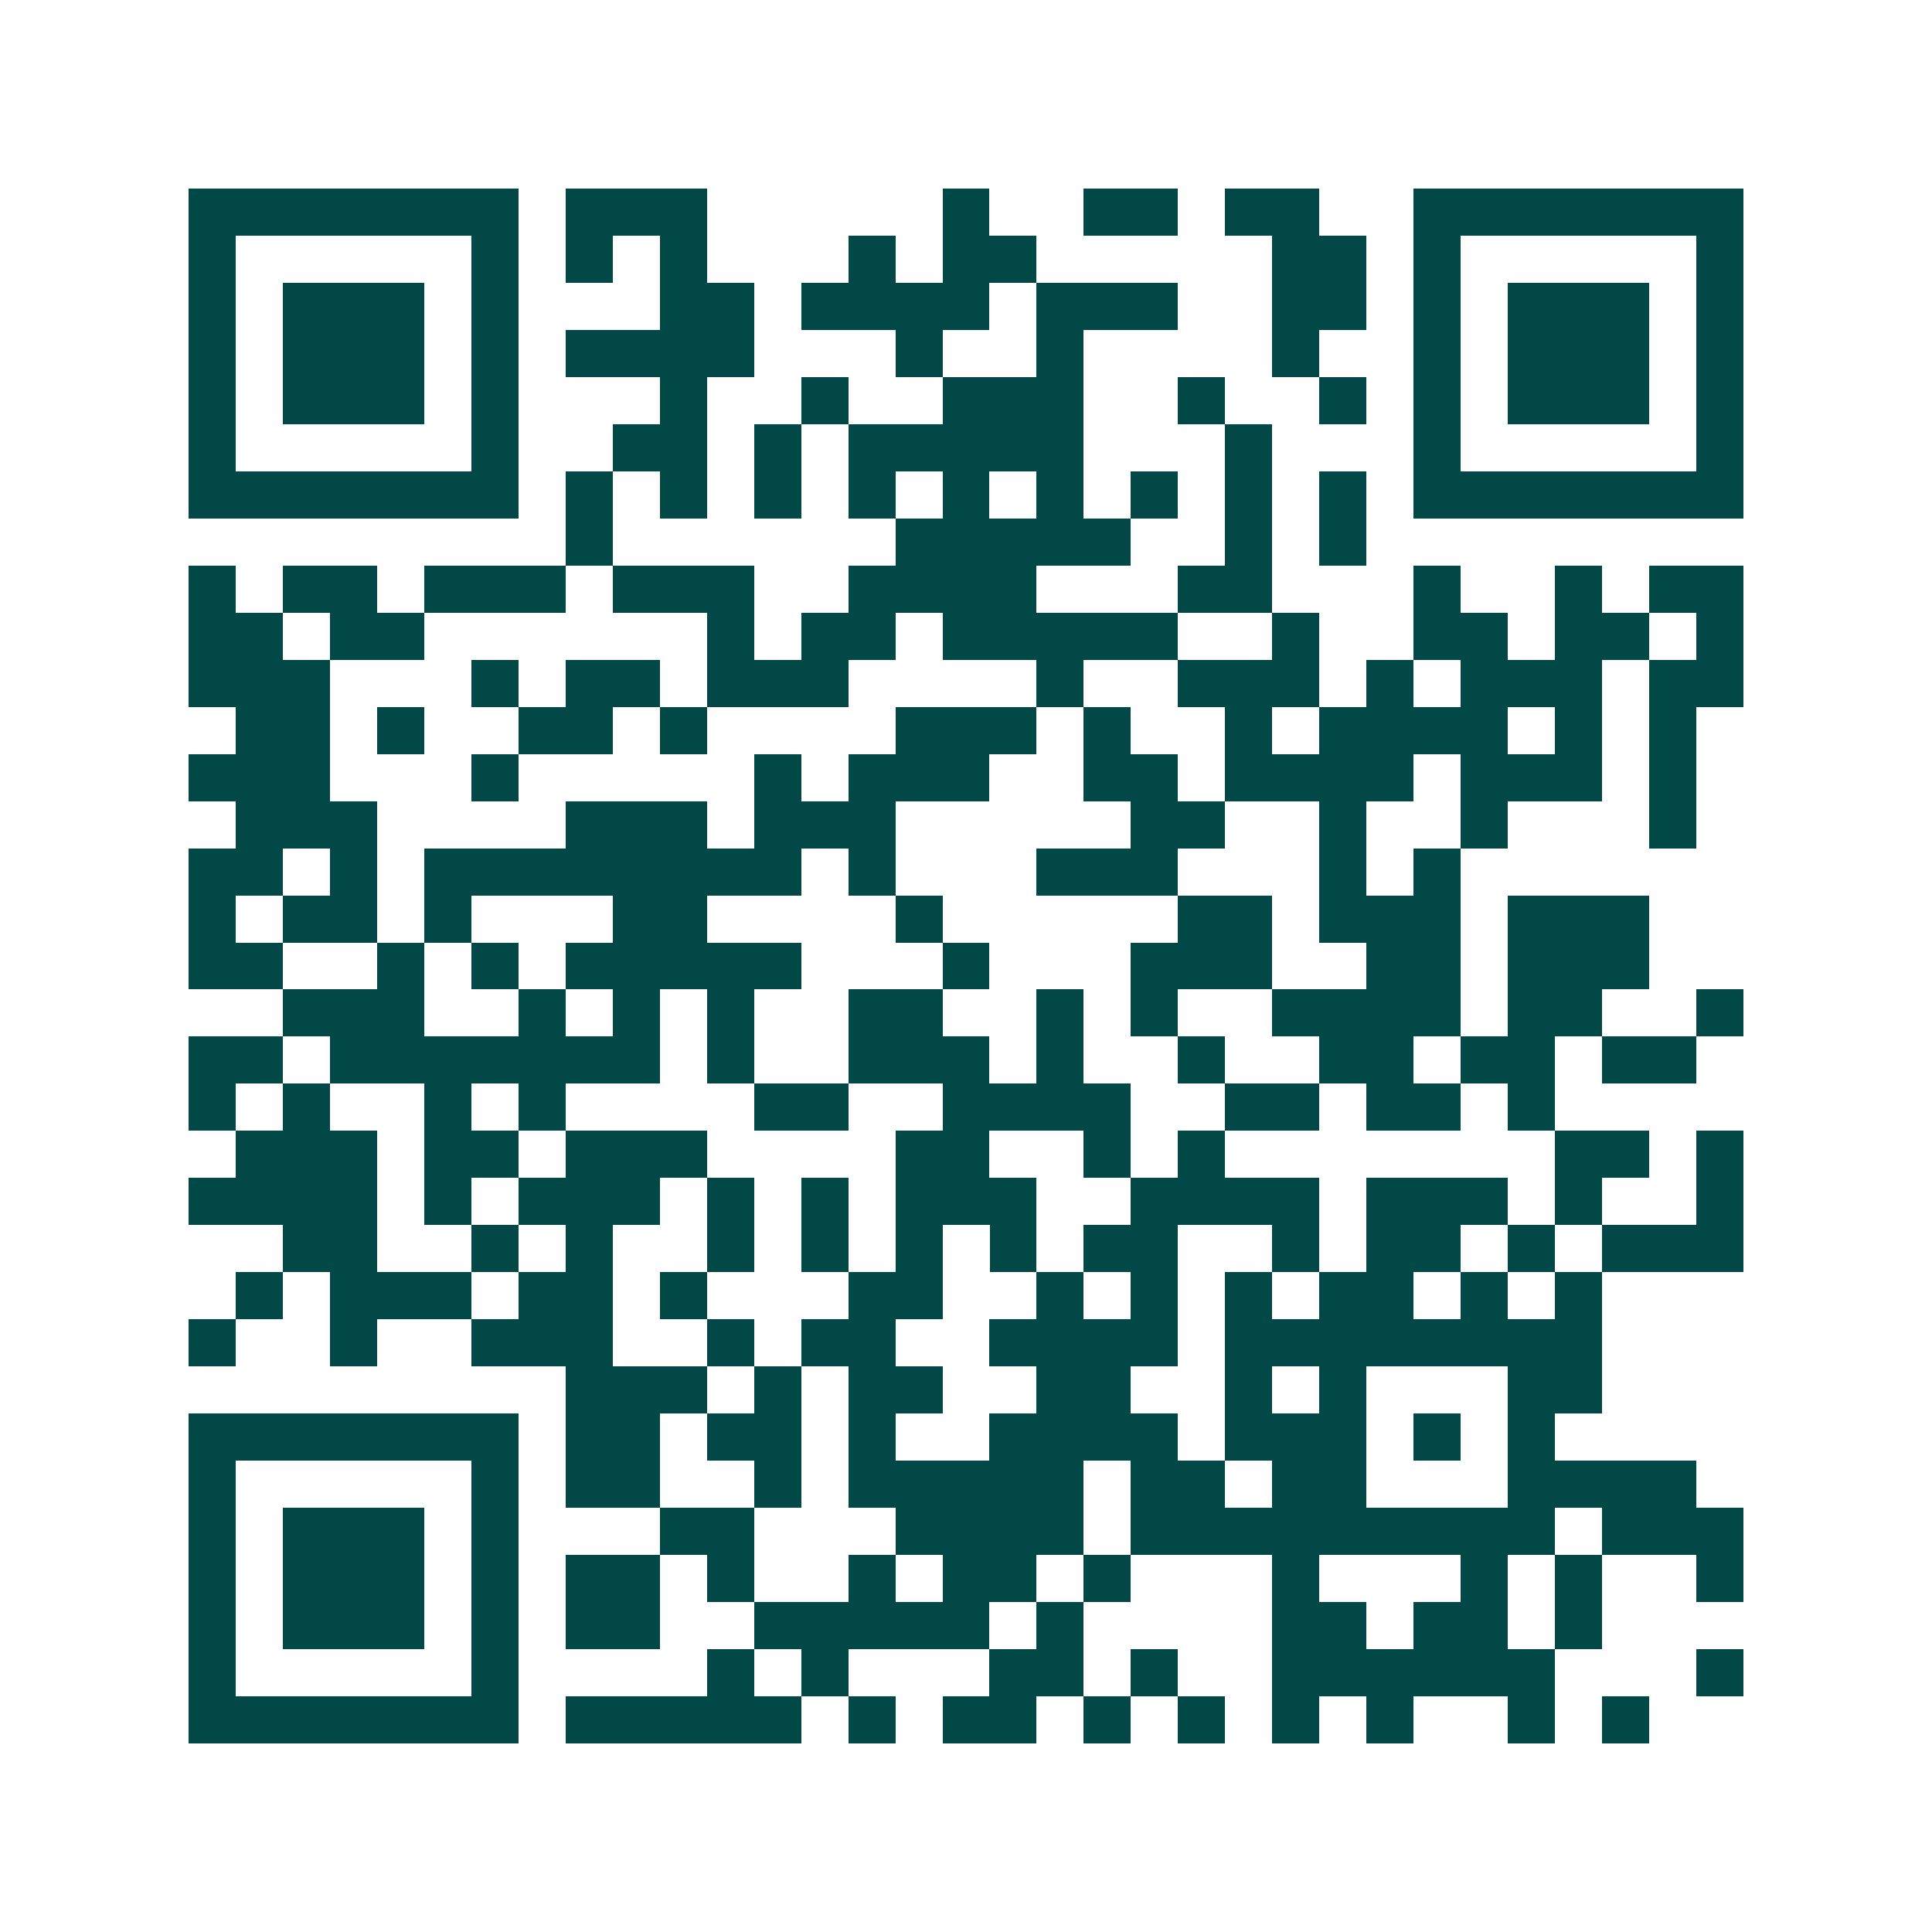 <svg xmlns="http://www.w3.org/2000/svg" width="200" height="200" viewBox="0 0 41 41" shape-rendering="crispEdges"><path fill="#ffffff" d="M0 0h41v41H0z"/><path stroke="#014847" d="M4 4.5h7m1 0h3m5 0h1m2 0h2m1 0h2m2 0h7M4 5.5h1m5 0h1m1 0h1m1 0h1m3 0h1m1 0h2m5 0h2m1 0h1m5 0h1M4 6.5h1m1 0h3m1 0h1m3 0h2m1 0h4m1 0h3m2 0h2m1 0h1m1 0h3m1 0h1M4 7.5h1m1 0h3m1 0h1m1 0h4m3 0h1m2 0h1m4 0h1m2 0h1m1 0h3m1 0h1M4 8.5h1m1 0h3m1 0h1m3 0h1m2 0h1m2 0h3m2 0h1m2 0h1m1 0h1m1 0h3m1 0h1M4 9.5h1m5 0h1m2 0h2m1 0h1m1 0h5m3 0h1m3 0h1m5 0h1M4 10.5h7m1 0h1m1 0h1m1 0h1m1 0h1m1 0h1m1 0h1m1 0h1m1 0h1m1 0h1m1 0h7M12 11.5h1m6 0h5m2 0h1m1 0h1M4 12.5h1m1 0h2m1 0h3m1 0h3m2 0h4m3 0h2m3 0h1m2 0h1m1 0h2M4 13.5h2m1 0h2m6 0h1m1 0h2m1 0h5m2 0h1m2 0h2m1 0h2m1 0h1M4 14.5h3m3 0h1m1 0h2m1 0h3m4 0h1m2 0h3m1 0h1m1 0h3m1 0h2M5 15.5h2m1 0h1m2 0h2m1 0h1m4 0h3m1 0h1m2 0h1m1 0h4m1 0h1m1 0h1M4 16.5h3m3 0h1m5 0h1m1 0h3m2 0h2m1 0h4m1 0h3m1 0h1M5 17.5h3m4 0h3m1 0h3m5 0h2m2 0h1m2 0h1m3 0h1M4 18.5h2m1 0h1m1 0h8m1 0h1m3 0h3m3 0h1m1 0h1M4 19.5h1m1 0h2m1 0h1m3 0h2m4 0h1m5 0h2m1 0h3m1 0h3M4 20.5h2m2 0h1m1 0h1m1 0h5m3 0h1m3 0h3m2 0h2m1 0h3M6 21.5h3m2 0h1m1 0h1m1 0h1m2 0h2m2 0h1m1 0h1m2 0h4m1 0h2m2 0h1M4 22.5h2m1 0h7m1 0h1m2 0h3m1 0h1m2 0h1m2 0h2m1 0h2m1 0h2M4 23.5h1m1 0h1m2 0h1m1 0h1m4 0h2m2 0h4m2 0h2m1 0h2m1 0h1M5 24.5h3m1 0h2m1 0h3m4 0h2m2 0h1m1 0h1m7 0h2m1 0h1M4 25.5h4m1 0h1m1 0h3m1 0h1m1 0h1m1 0h3m2 0h4m1 0h3m1 0h1m2 0h1M6 26.5h2m2 0h1m1 0h1m2 0h1m1 0h1m1 0h1m1 0h1m1 0h2m2 0h1m1 0h2m1 0h1m1 0h3M5 27.5h1m1 0h3m1 0h2m1 0h1m3 0h2m2 0h1m1 0h1m1 0h1m1 0h2m1 0h1m1 0h1M4 28.5h1m2 0h1m2 0h3m2 0h1m1 0h2m2 0h4m1 0h8M12 29.5h3m1 0h1m1 0h2m2 0h2m2 0h1m1 0h1m3 0h2M4 30.5h7m1 0h2m1 0h2m1 0h1m2 0h4m1 0h3m1 0h1m1 0h1M4 31.5h1m5 0h1m1 0h2m2 0h1m1 0h5m1 0h2m1 0h2m3 0h4M4 32.5h1m1 0h3m1 0h1m3 0h2m3 0h4m1 0h9m1 0h3M4 33.5h1m1 0h3m1 0h1m1 0h2m1 0h1m2 0h1m1 0h2m1 0h1m3 0h1m3 0h1m1 0h1m2 0h1M4 34.5h1m1 0h3m1 0h1m1 0h2m2 0h5m1 0h1m4 0h2m1 0h2m1 0h1M4 35.5h1m5 0h1m4 0h1m1 0h1m3 0h2m1 0h1m2 0h6m3 0h1M4 36.5h7m1 0h5m1 0h1m1 0h2m1 0h1m1 0h1m1 0h1m1 0h1m2 0h1m1 0h1"/></svg>
